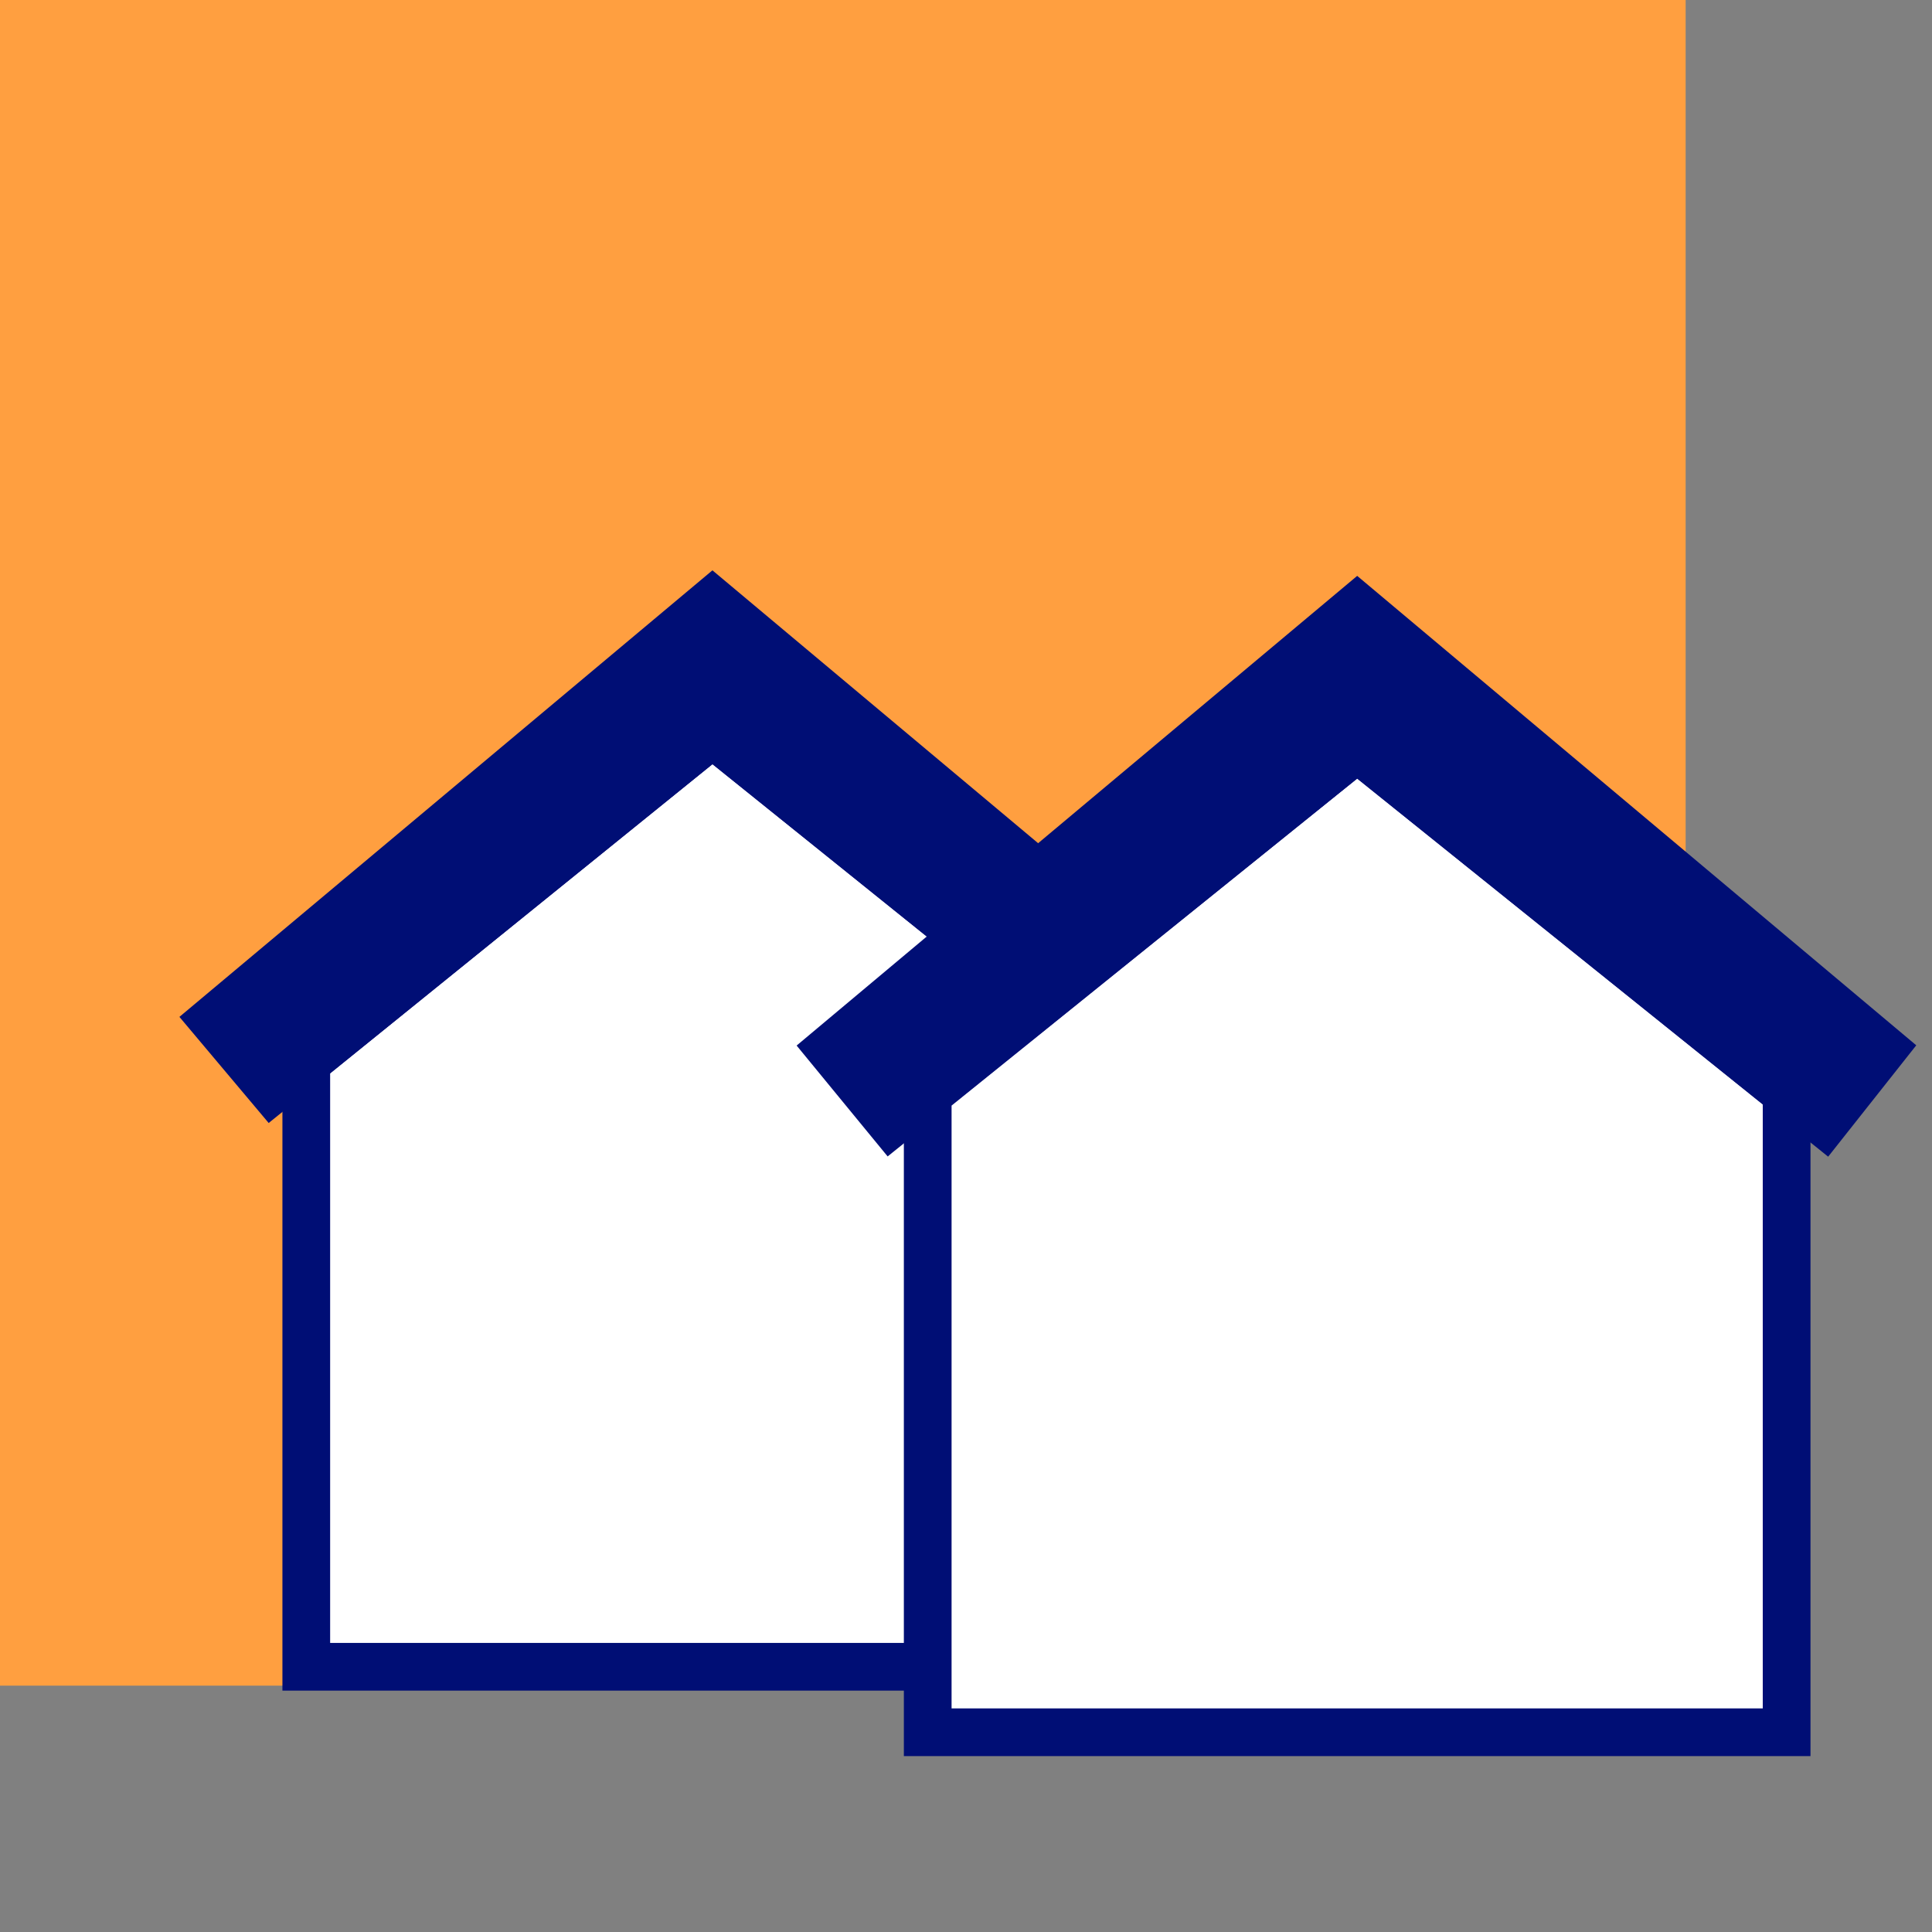 <?xml version="1.0" encoding="UTF-8"?> <svg xmlns="http://www.w3.org/2000/svg" id="Capa_2" viewBox="0 0 17.41 17.41"><rect x="0" y="0" width="17.41" height="17.41" fill="#808080" stroke="none"/><defs><style>.cls-1{fill:none;}.cls-2{fill:#ff9f40;}.cls-3{fill:#fff;}.cls-3,.cls-4{stroke:#000e75;stroke-miterlimit:10;stroke-width:.43px;}.cls-4{fill:#000e75;}</style></defs><g id="Capa_6"><rect class="cls-2" width="15.19" height="15.19"></rect><polygon class="cls-3" points="2.76 9.57 2.76 15.02 10.09 15.02 10.09 9.56 6.42 6.61 2.76 9.57"></polygon><polygon class="cls-4" points="6.42 6.61 2.45 9.82 1.92 9.19 6.42 5.42 10.92 9.19 10.41 9.82 6.42 6.61"></polygon><polygon class="cls-3" points="8.36 9.86 8.36 15.61 16.1 15.61 16.1 9.85 12.23 6.74 8.36 9.86"></polygon><polygon class="cls-4" points="12.23 6.74 8.03 10.12 7.48 9.45 12.23 5.47 16.97 9.45 16.44 10.12 12.23 6.74"></polygon><rect class="cls-1" width="17.41" height="17.41"></rect></g></svg> 